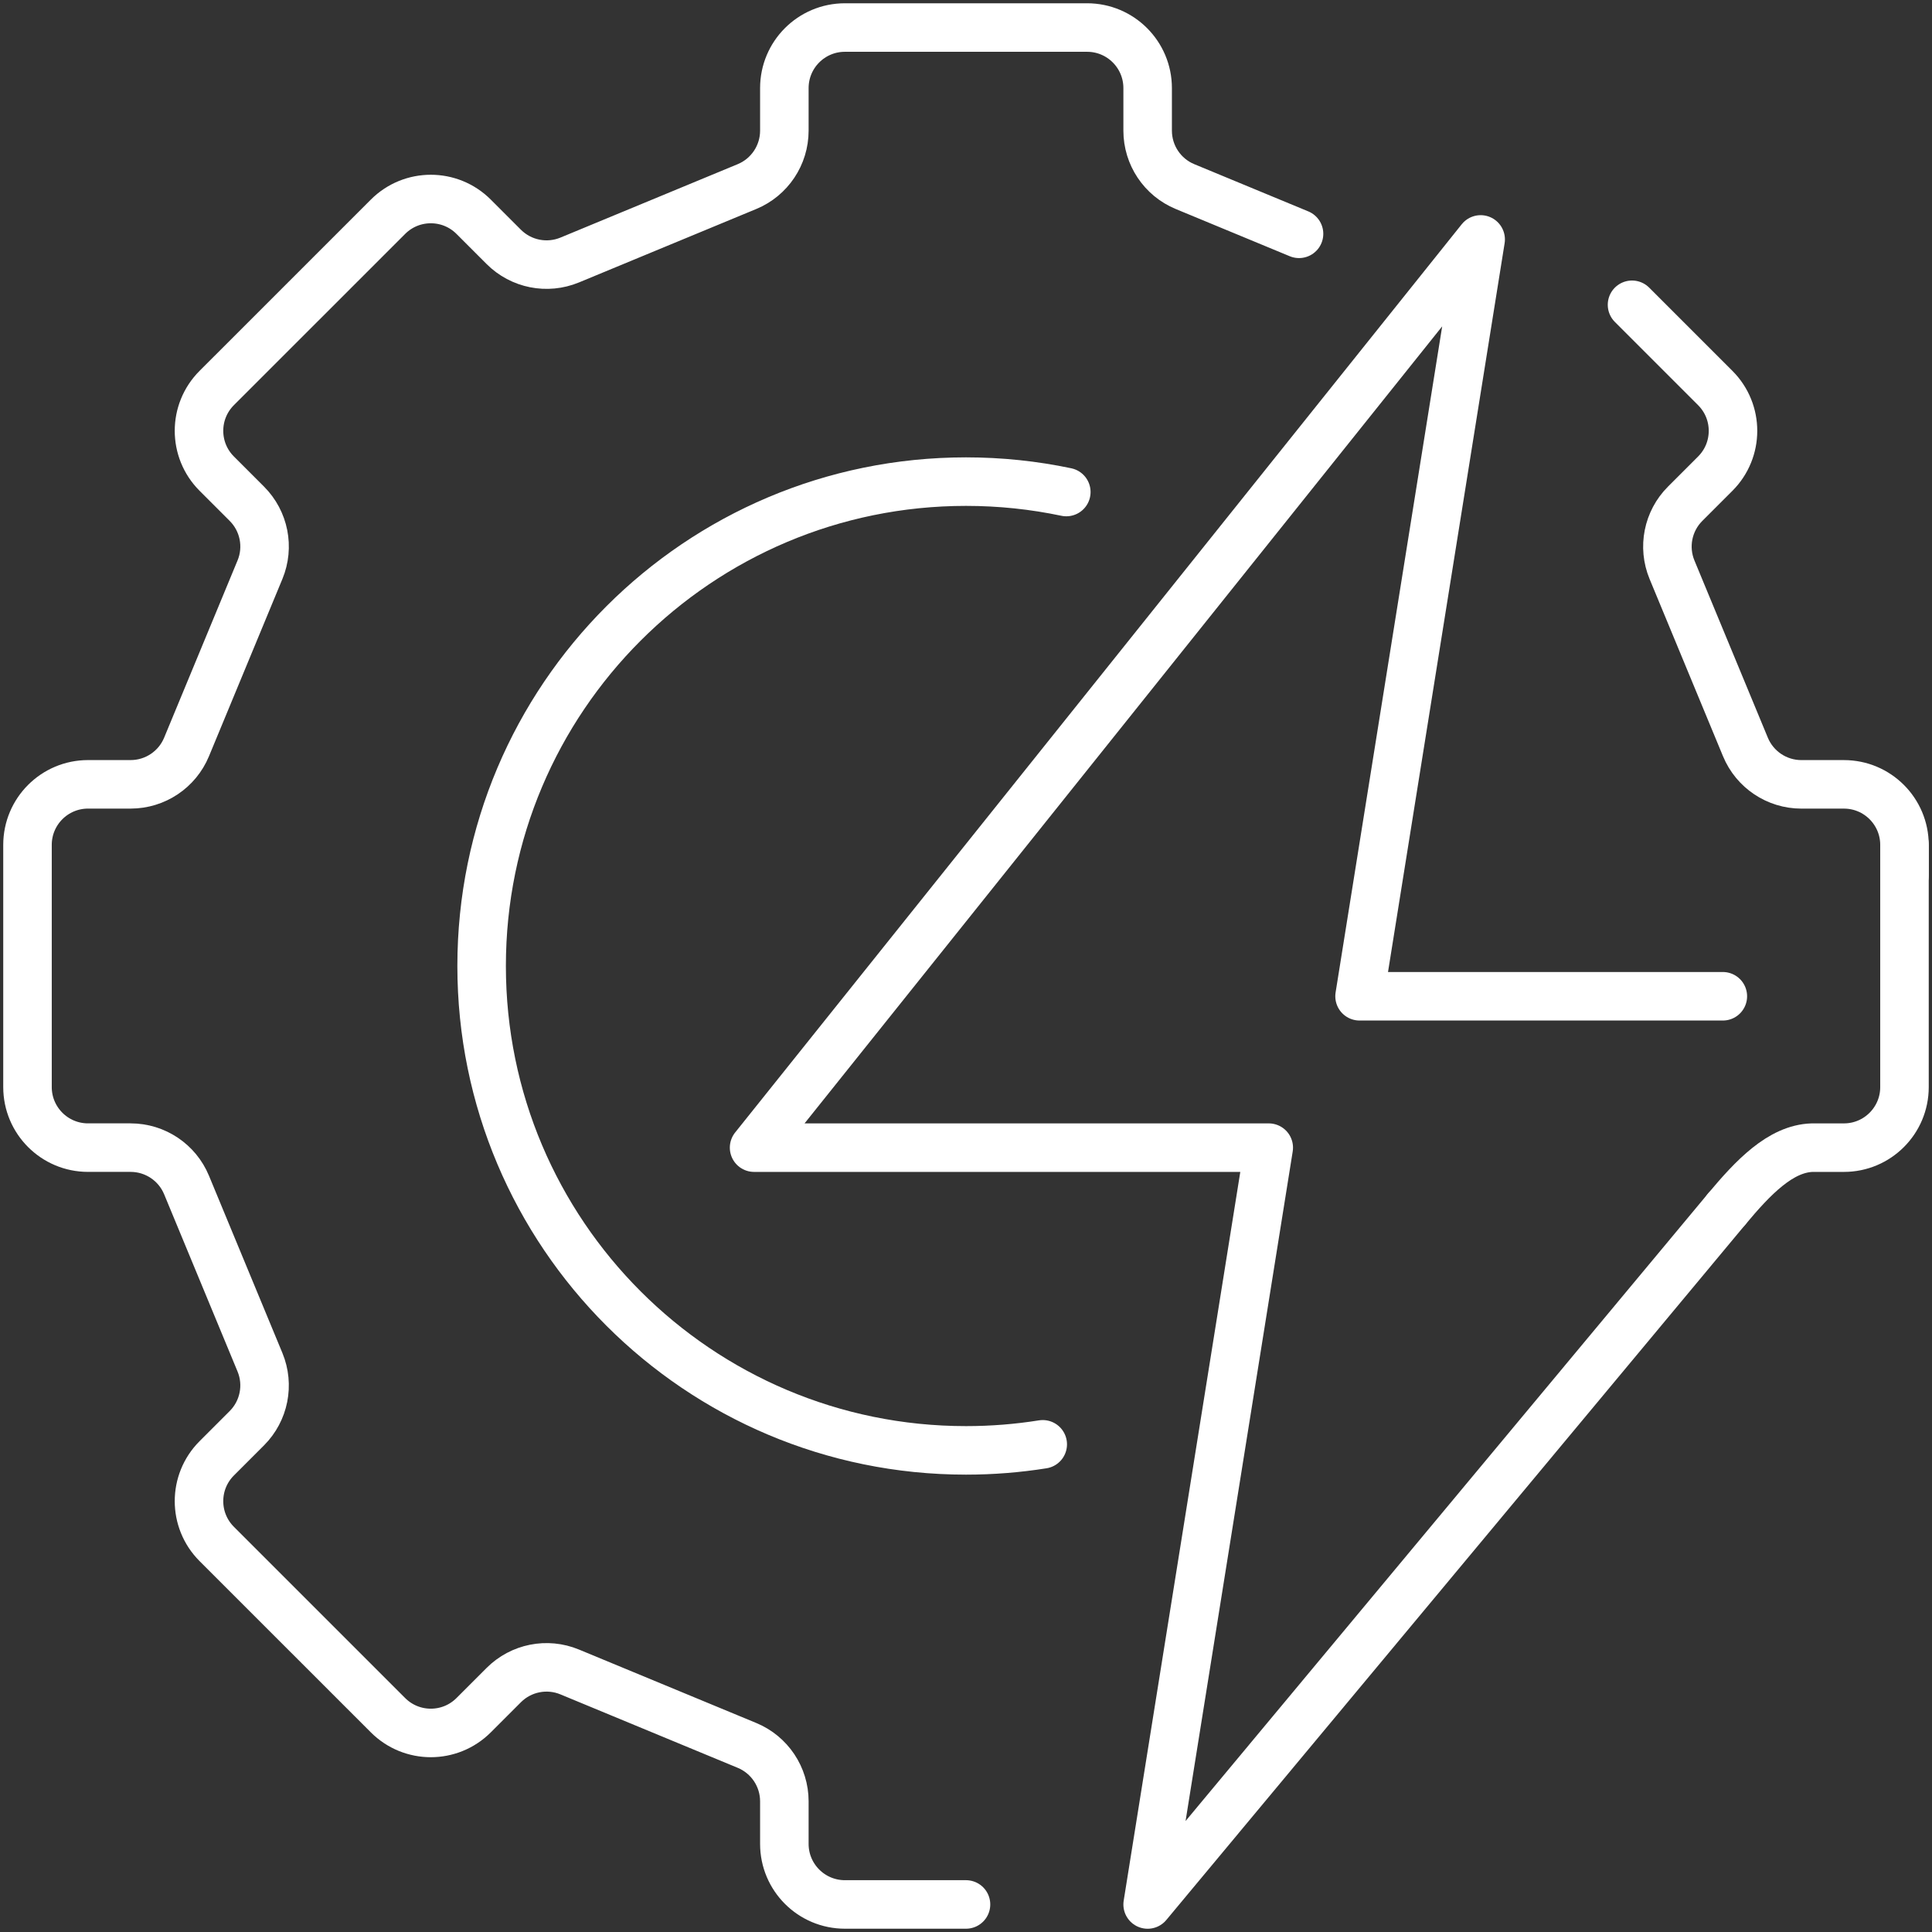 <svg width="438" height="438" viewBox="0 0 438 438" fill="none" xmlns="http://www.w3.org/2000/svg">
<rect x="0" y="0" width="438" height="438" fill="#333333" stroke="none"/>
<path d="M431.762 198.412V191.546C431.762 183.967 425.618 177.819 418.035 177.819H408.384C402.834 177.819 397.827 174.474 395.703 169.347L379.058 129.166C376.935 124.035 378.11 118.135 382.036 114.208L388.863 107.381C394.225 102.019 394.225 93.33 388.863 87.968L369.992 69.097" stroke="white" stroke-width="11" stroke-linecap="round" stroke-linejoin="round"/>
<path d="M294.5 53.007L268.653 42.301C263.522 40.178 260.181 35.17 260.181 29.621V19.969C260.181 12.39 254.037 6.242 246.454 6.242H191.546C183.962 6.242 177.819 12.386 177.819 19.969V29.621C177.819 35.17 174.474 40.178 169.343 42.301L129.161 58.946C124.03 61.069 118.13 59.894 114.204 55.968L107.377 49.141C102.015 43.779 93.325 43.779 87.963 49.141L49.136 87.963C43.775 93.325 43.775 102.015 49.136 107.377L55.963 114.204C59.89 118.13 61.065 124.035 58.937 129.162L42.292 169.343C40.169 174.474 35.161 177.815 29.612 177.815H19.96C12.377 177.815 6.234 183.958 6.234 191.542V246.45C6.234 254.029 12.377 260.177 19.96 260.177H29.612C35.166 260.177 40.169 263.522 42.292 268.649L58.937 308.83C61.06 313.961 59.885 319.861 55.963 323.788L49.136 330.615C43.775 335.977 43.775 344.666 49.136 350.028L87.963 388.851C93.325 394.213 102.015 394.213 107.377 388.851L114.204 382.024C118.13 378.097 124.034 376.922 129.161 379.05L169.343 395.695C174.474 397.818 177.819 402.826 177.819 408.375V418.027C177.819 425.606 183.962 431.754 191.546 431.754H219" stroke="white" stroke-width="11" stroke-linecap="round" stroke-linejoin="round"/>
<path d="M431.762 191.546V246.454C431.762 254.033 425.618 260.181 418.035 260.181H410.849C403.663 260.395 397.442 266.936 391.44 274.122" stroke="white" stroke-width="11" stroke-linecap="round" stroke-linejoin="round"/>
<path d="M241.741 111.547C234.402 110 226.797 109.188 219 109.188C158.35 109.188 109.188 158.354 109.188 219C109.188 279.646 158.354 328.812 219 328.812C224.921 328.812 230.732 328.342 236.397 327.44" stroke="white" stroke-width="11" stroke-linecap="round" stroke-linejoin="round"/>
<path d="M391.44 274.122L260.181 431.762L287.635 260.181H170.957L335.677 54.281L308.223 225.862H390.581" stroke="white" stroke-width="11" stroke-linecap="round" stroke-linejoin="round"/>
</svg>
